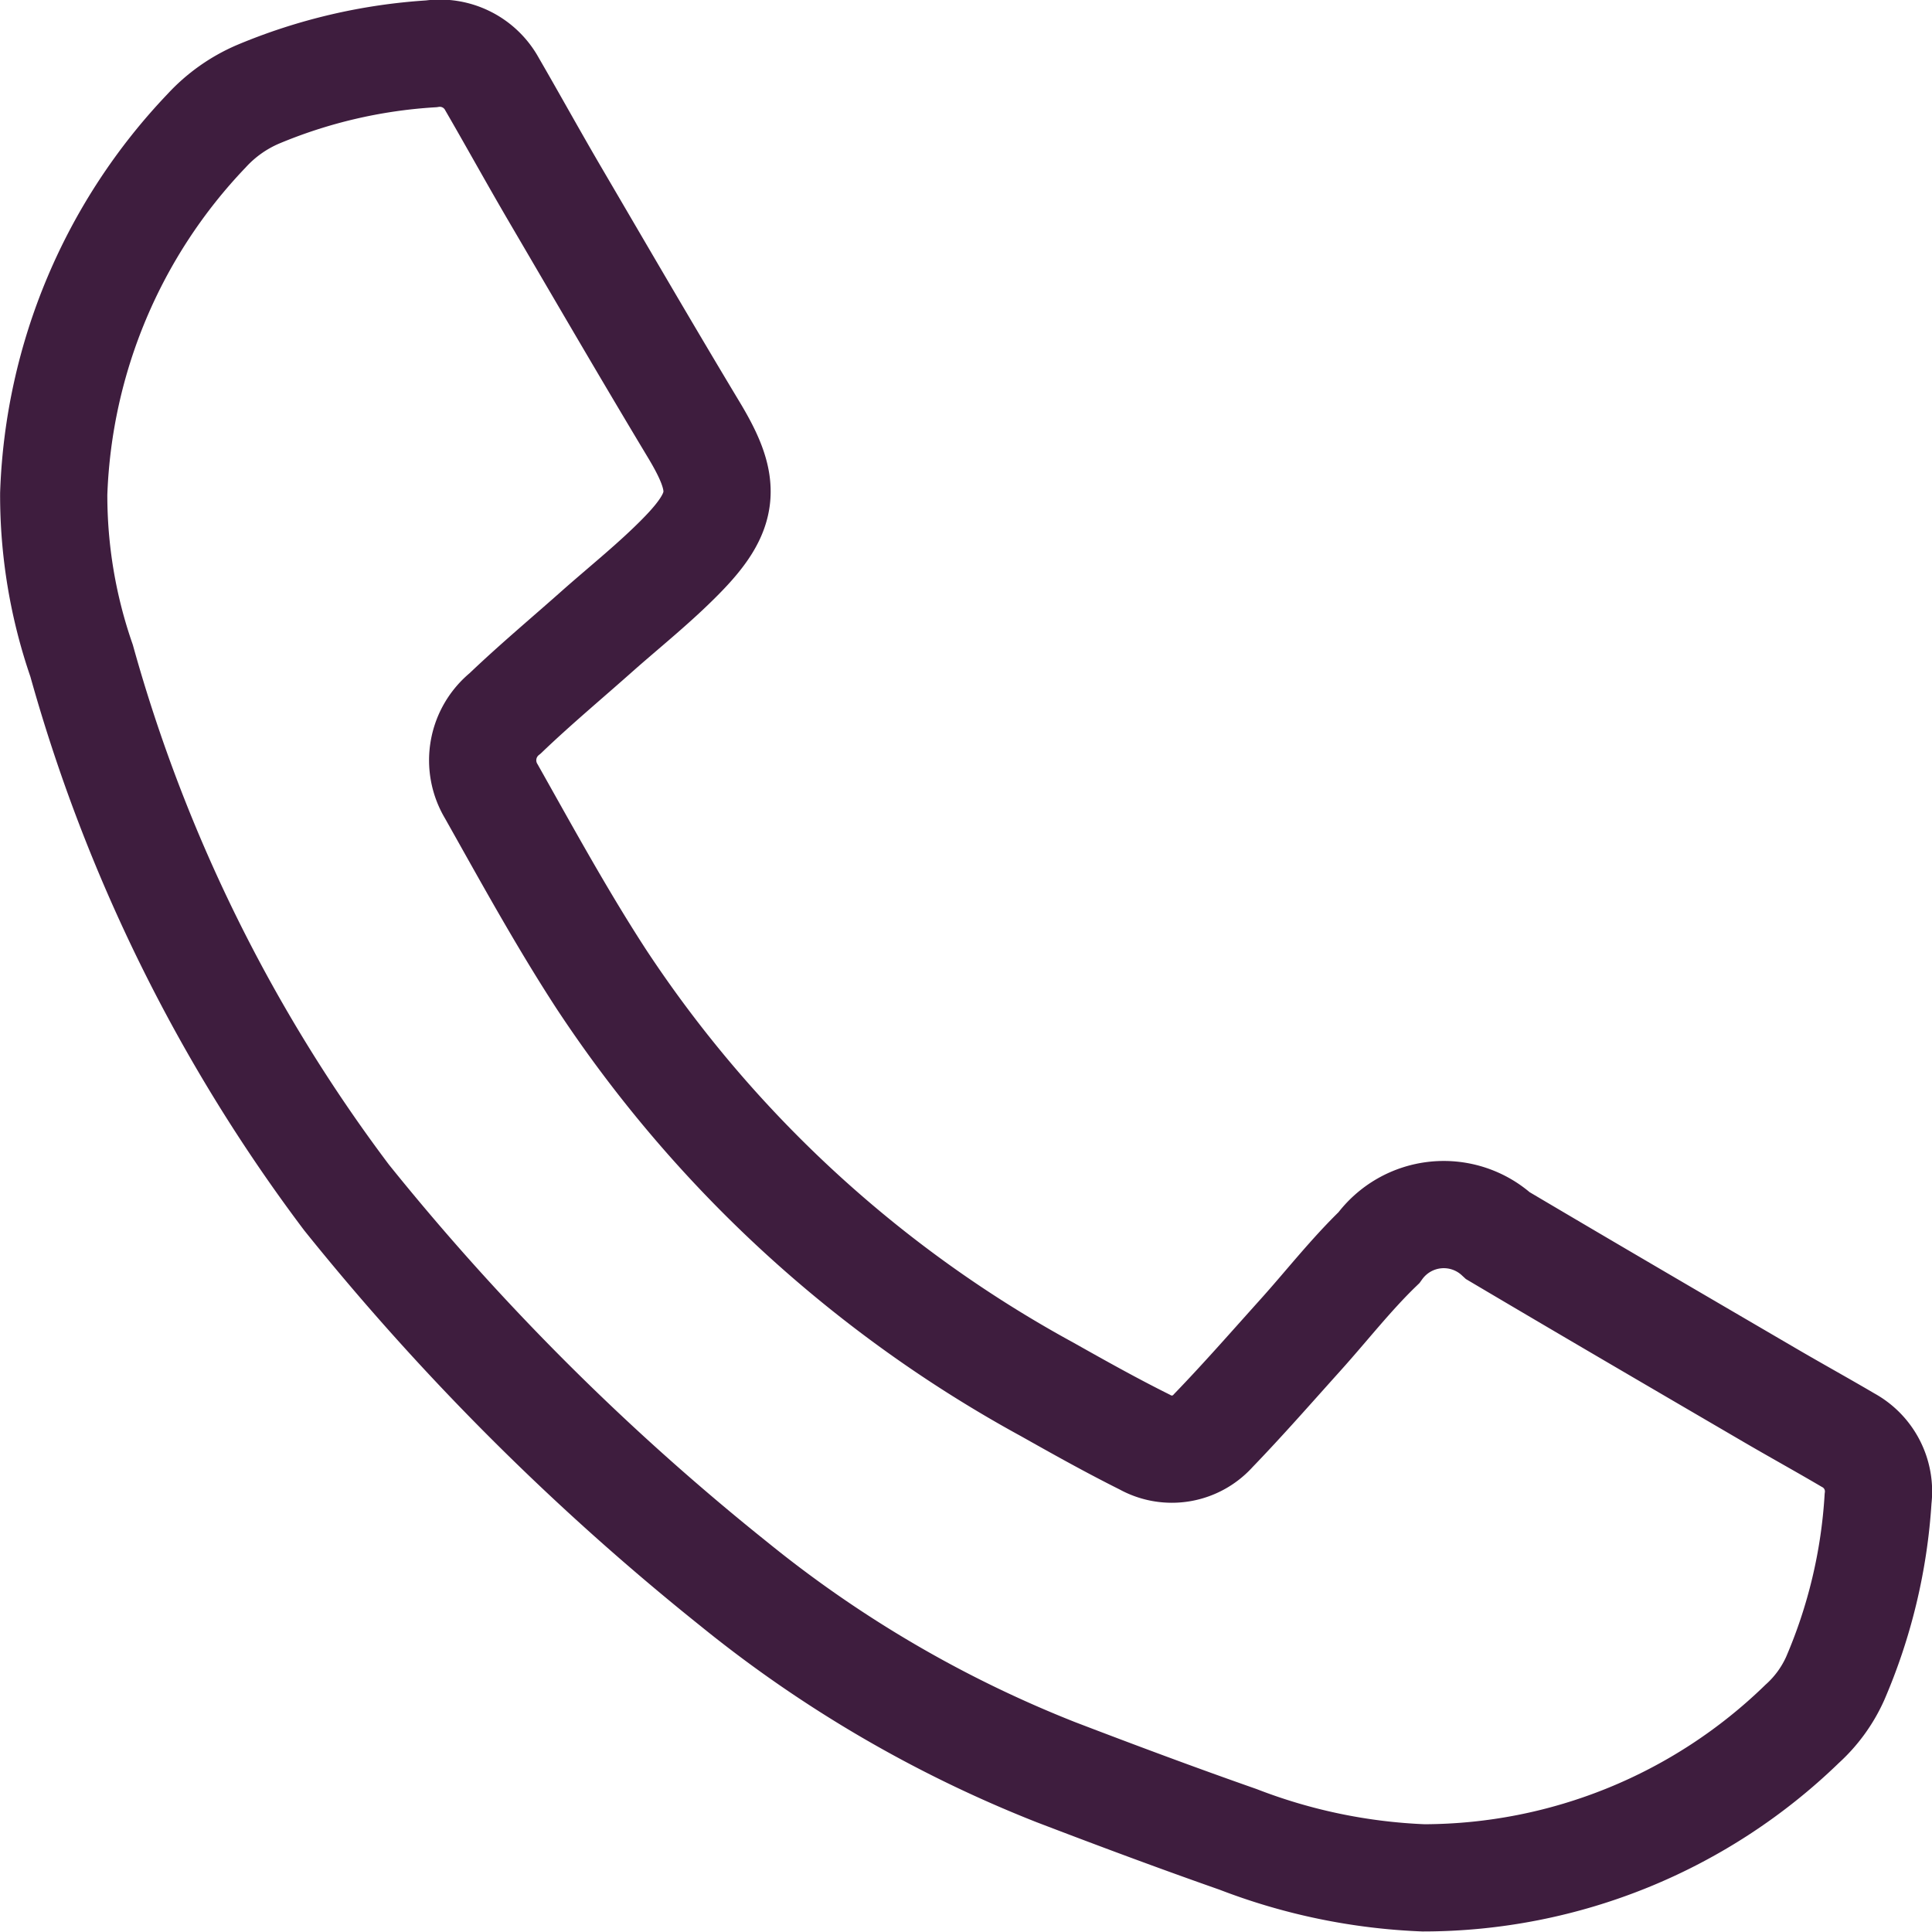 <svg xmlns="http://www.w3.org/2000/svg" width="18.018" height="18.015" viewBox="0 0 18.018 18.015"><defs><style>.a{fill:none;stroke:#3e1d3e;}</style></defs><g transform="translate(0.5 0.5)"><path class="a" d="M59.792,224.543a5.16,5.16,0,0,1,1.426-3.386,1.4,1.4,0,0,1,.478-.339,4.967,4.967,0,0,1,1.616-.378.555.555,0,0,1,.568.283c.194.335.381.674.576,1.008.434.741.865,1.483,1.307,2.218.309.514.3.749-.123,1.178-.236.24-.5.452-.755.676-.294.262-.6.517-.882.787a.562.562,0,0,0-.129.73c.331.588.656,1.182,1.024,1.748a11.674,11.674,0,0,0,4.158,3.827c.3.169.6.337.909.491a.518.518,0,0,0,.642-.107c.278-.288.542-.59.81-.888.245-.272.471-.563.733-.816a.747.747,0,0,1,1.112-.112c.836.495,1.674.984,2.513,1.474.249.146.5.284.75.431a.545.545,0,0,1,.281.548,5.01,5.01,0,0,1-.4,1.676,1.27,1.27,0,0,1-.308.423,5.077,5.077,0,0,1-3.531,1.436,5.383,5.383,0,0,1-1.73-.359c-.571-.2-1.138-.412-1.7-.627a11.4,11.4,0,0,1-3-1.753,23.35,23.35,0,0,1-3.614-3.606,15.022,15.022,0,0,1-2.471-5.006A4.715,4.715,0,0,1,59.792,224.543Z" transform="translate(-59.791 -220.438)"/></g></svg>